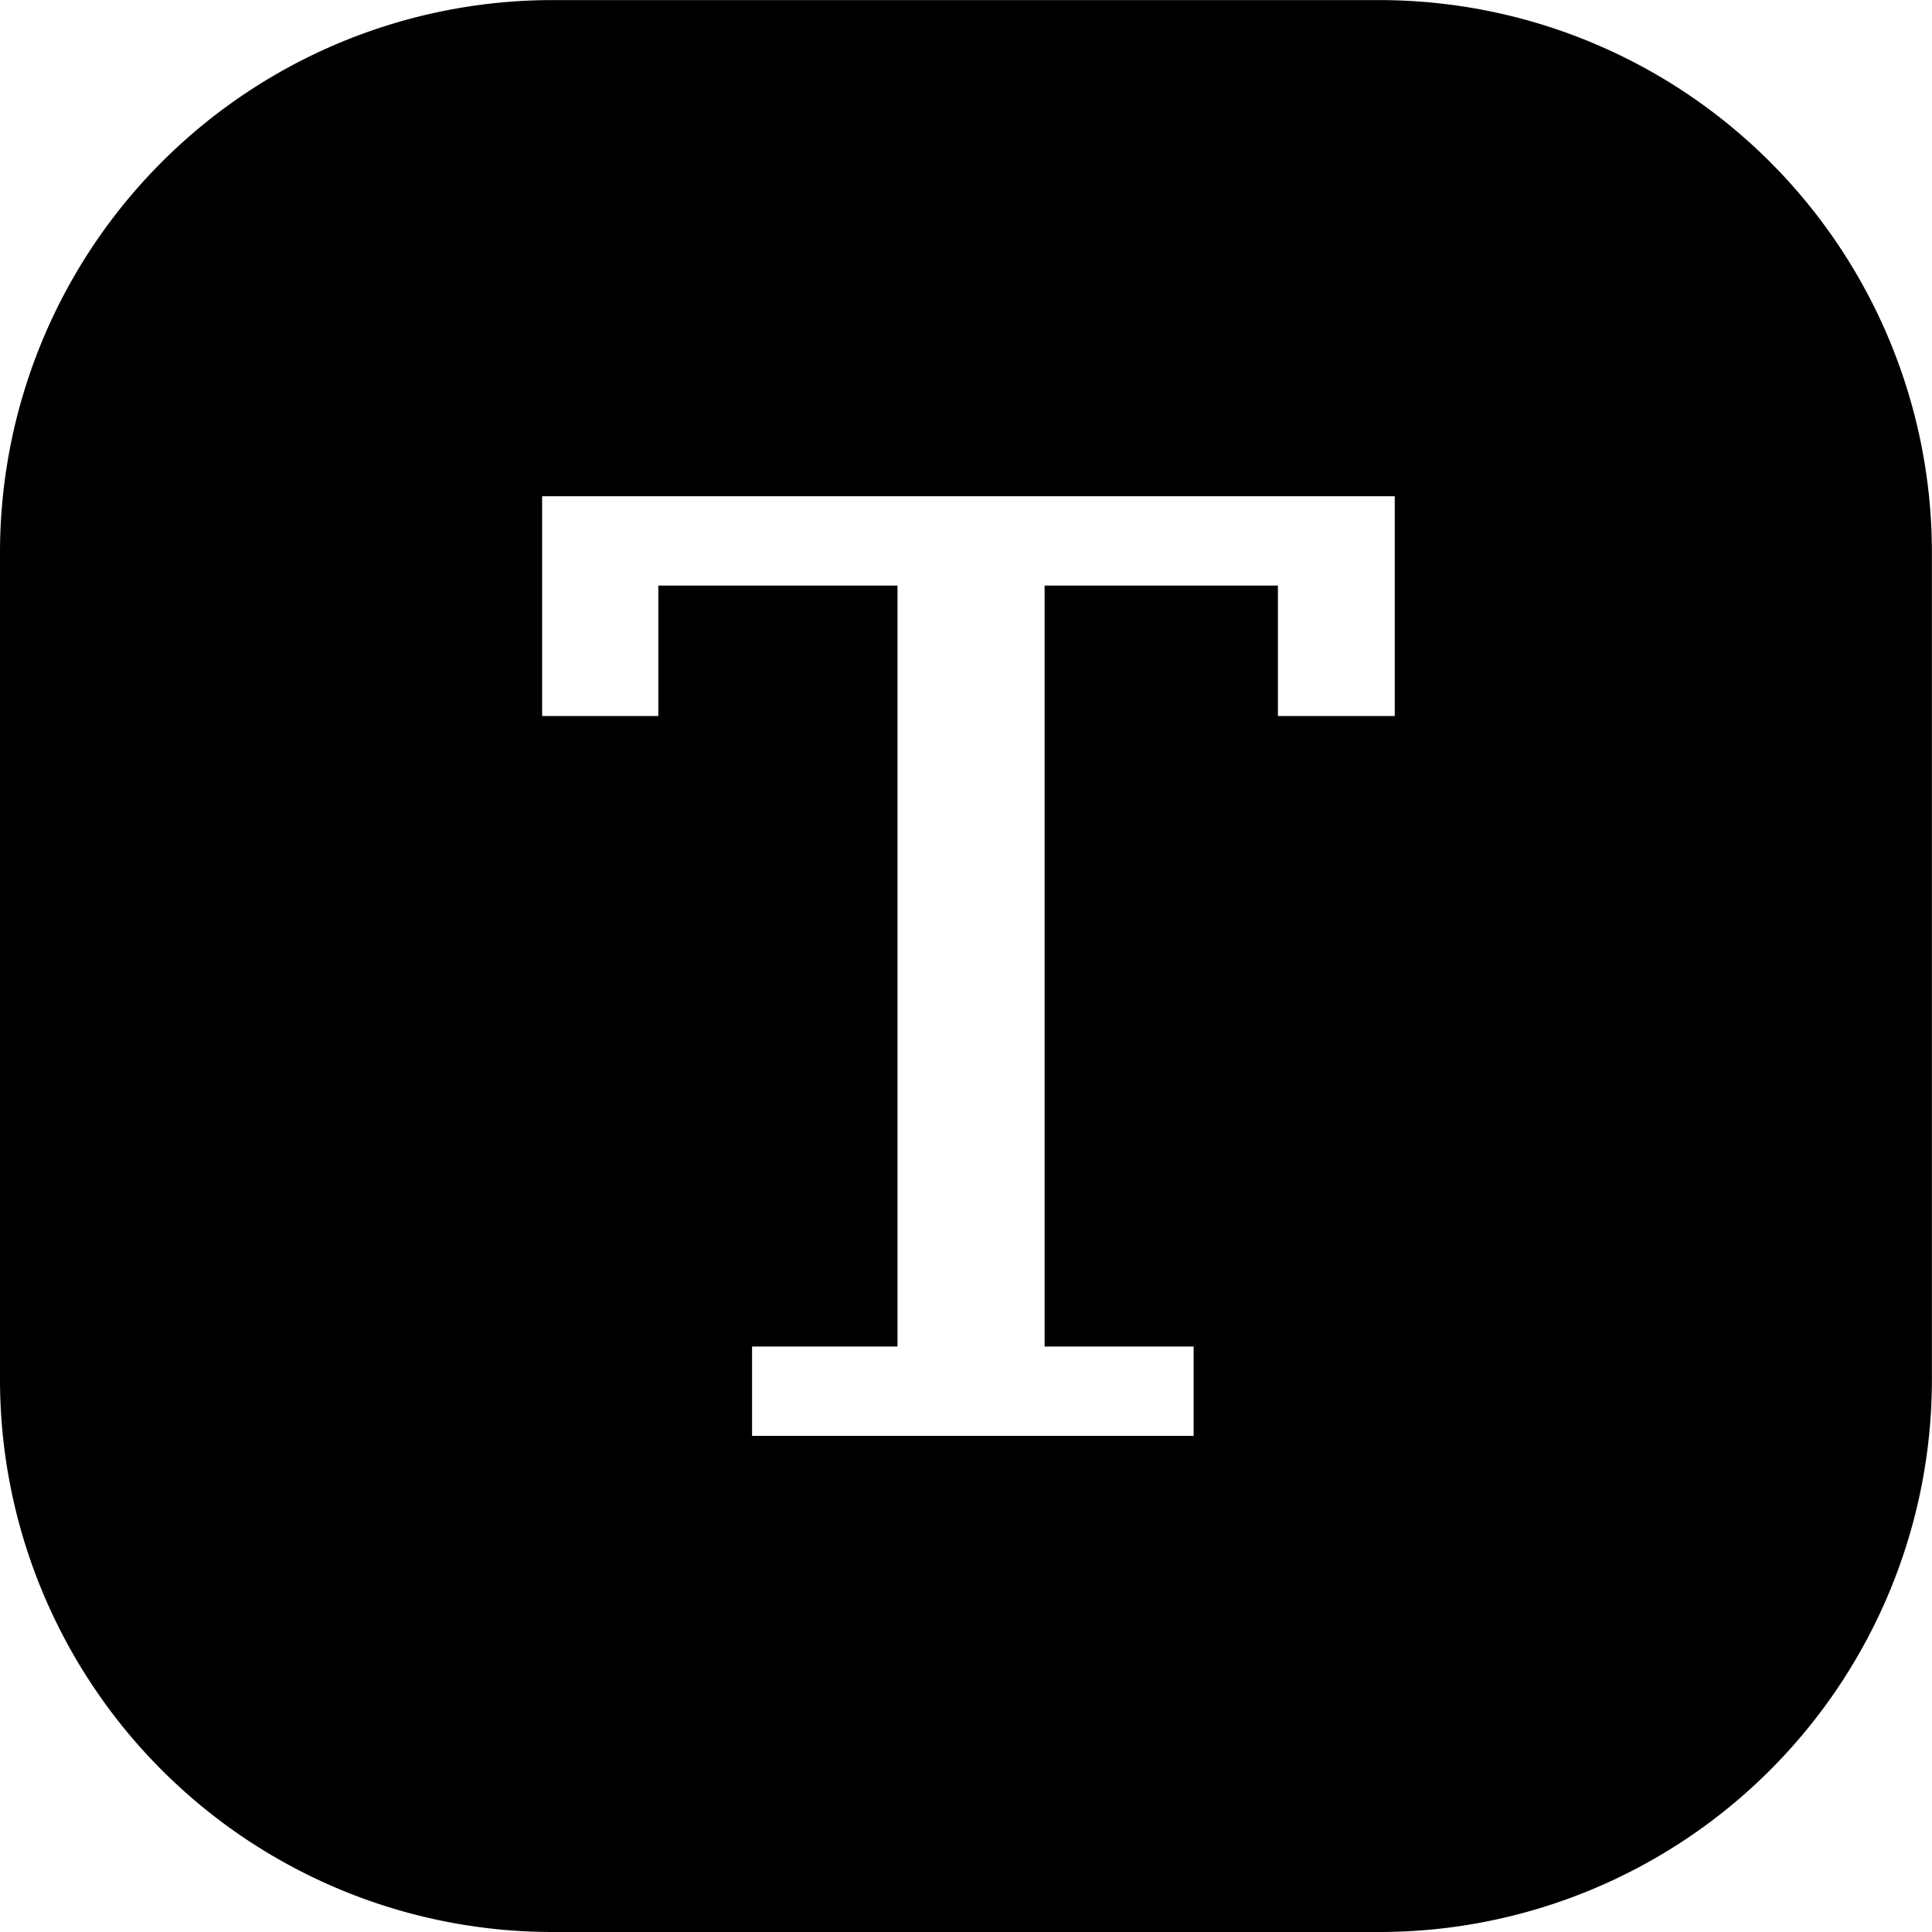 <svg xmlns="http://www.w3.org/2000/svg" width="100%" height="100%" viewBox="0 0 21.001 21.001">
  <path id="Subtraction_44" data-name="Subtraction 44" d="M14369-8859h-9a6.007,6.007,0,0,1-6-6v-9a6.007,6.007,0,0,1,6-6h9a6.007,6.007,0,0,1,6,6v9A6.007,6.007,0,0,1,14369-8859Zm-6.825-6.364v.971h4.8v-.971h-1.62v-8.272h2.536v1.418h1.27v-2.389h-9.268v2.389h1.263v-1.418h2.6v8.272Z" transform="translate(-14354 8880.001)" fill="currentColor"></path>
</svg>